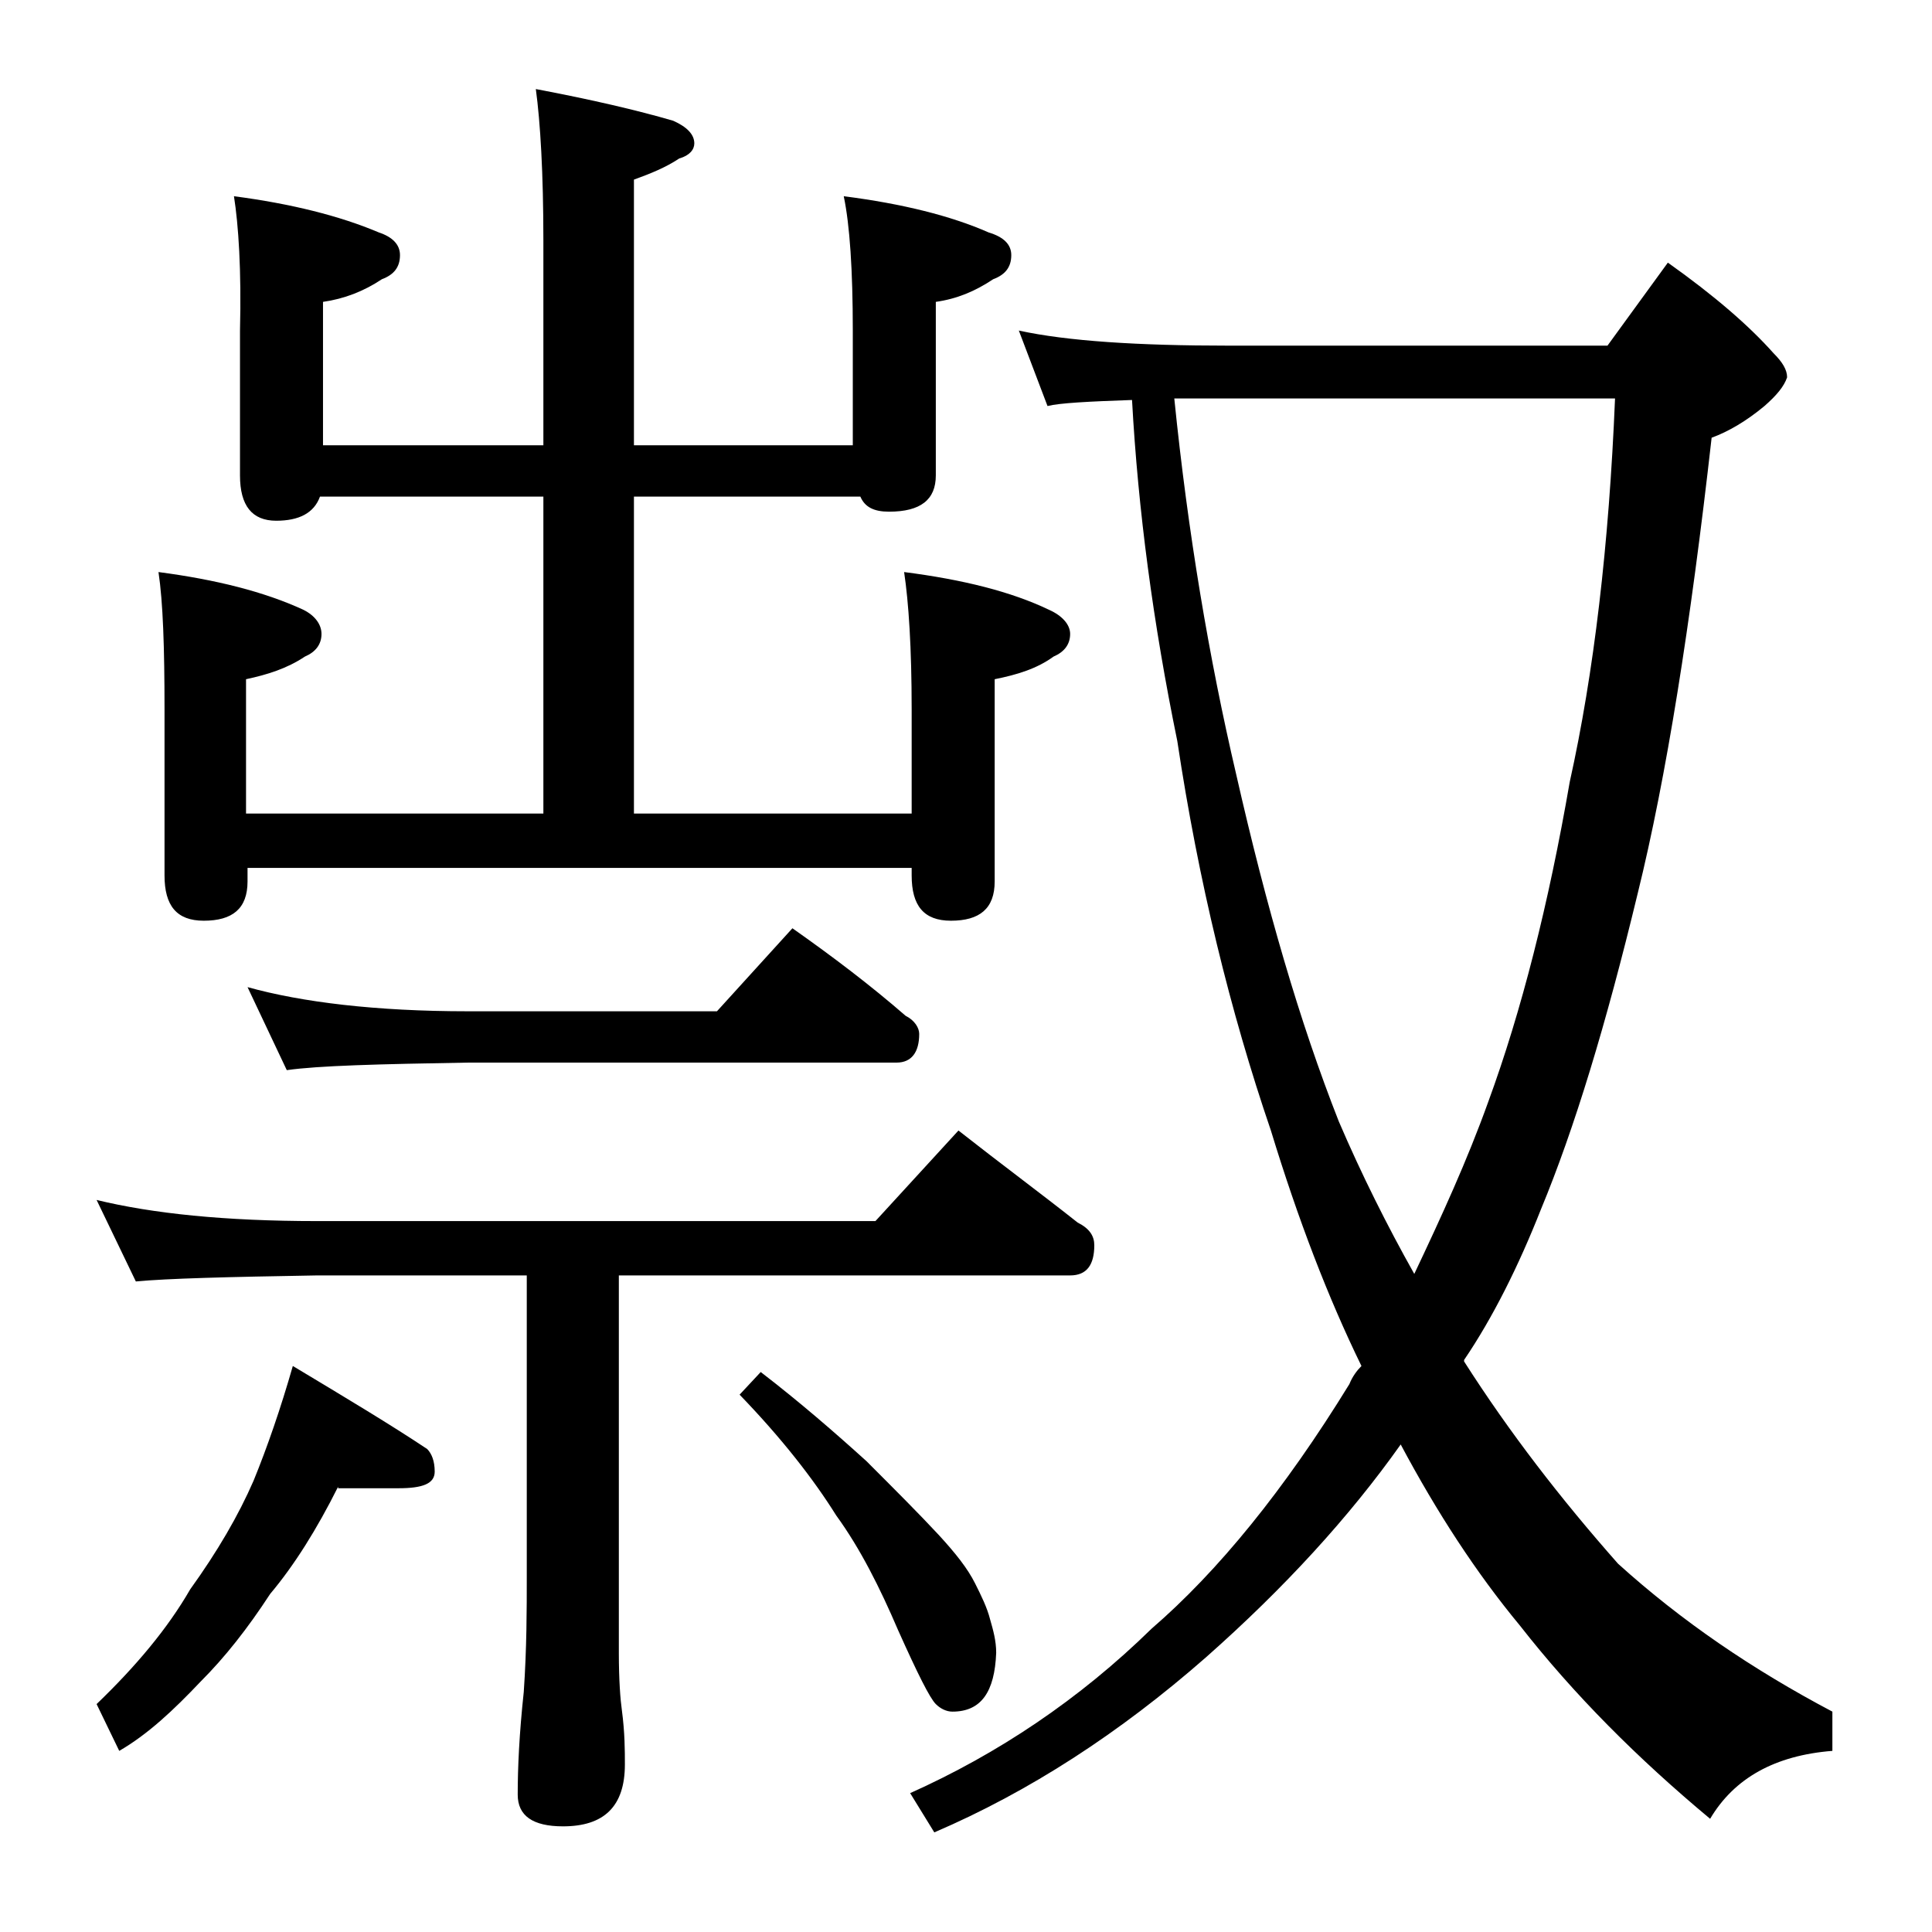 <?xml version="1.0" encoding="utf-8"?>
<!-- Generator: Adobe Illustrator 18.0.0, SVG Export Plug-In . SVG Version: 6.00 Build 0)  -->
<!DOCTYPE svg PUBLIC "-//W3C//DTD SVG 1.1//EN" "http://www.w3.org/Graphics/SVG/1.1/DTD/svg11.dtd">
<svg version="1.1" id="Layer_1" xmlns="http://www.w3.org/2000/svg" xmlns:xlink="http://www.w3.org/1999/xlink" x="0px" y="0px"
	 viewBox="0 0 128 128" enable-background="new 0 0 128 128" xml:space="preserve">
<path d="M6.4,79.5c3.7,0.9,8.5,1.4,14.6,1.4h37l5.5-6c2.8,2.2,5.5,4.2,7.9,6.1c0.8,0.4,1.1,0.9,1.1,1.5c0,1.3-0.5,2-1.6,2H41v25
	c0,1.8,0.1,3.1,0.2,3.8c0.2,1.5,0.2,2.7,0.2,3.6c0,2.8-1.4,4.1-4.1,4.1c-2,0-3-0.7-3-2.1c0-1.8,0.1-4,0.4-6.8
	c0.2-2.9,0.2-5.5,0.2-7.6v-20H21c-5.9,0.1-9.9,0.2-12,0.4L6.4,79.5z M22.4,98.5c-1.4,2.8-2.9,5.2-4.5,7.1c-1.5,2.3-3,4.2-4.6,5.8
	c-1.8,1.9-3.5,3.5-5.4,4.6l-1.5-3.1c2.6-2.5,4.7-5,6.2-7.6c1.8-2.5,3.2-4.9,4.2-7.2c0.9-2.2,1.8-4.8,2.6-7.6
	c3.5,2.1,6.5,3.9,8.9,5.5c0.3,0.3,0.5,0.8,0.5,1.5c0,0.8-0.8,1.1-2.4,1.1H22.4z M15.5,13c3.8,0.5,7,1.3,9.6,2.4
	c0.9,0.3,1.4,0.8,1.4,1.5c0,0.8-0.4,1.3-1.2,1.6c-1.2,0.8-2.5,1.3-3.9,1.5v9.5H36V15.9c0-4.4-0.2-7.8-0.5-10
	c3.7,0.7,6.7,1.4,9.1,2.1C45.5,8.4,46,8.9,46,9.5c0,0.4-0.3,0.8-1,1c-0.9,0.6-1.9,1-3,1.4v17.6h14.5v-7.6c0-4-0.2-7-0.6-8.9
	c3.9,0.5,7.1,1.3,9.6,2.4c1,0.3,1.5,0.8,1.5,1.5c0,0.8-0.4,1.3-1.2,1.6c-1.2,0.8-2.4,1.3-3.8,1.5v11.5c0,1.6-1,2.4-3.1,2.4
	c-1,0-1.6-0.3-1.9-1H42v21h18.4V47c0-4.1-0.2-7.1-0.5-9.1c3.9,0.5,7.1,1.3,9.6,2.5c0.9,0.4,1.4,1,1.4,1.6c0,0.7-0.4,1.2-1.1,1.5
	c-1.1,0.8-2.4,1.2-3.9,1.5v13.4c0,1.8-1,2.6-2.9,2.6c-1.8,0-2.6-1-2.6-3v-0.5h-44v0.9c0,1.8-1,2.6-2.9,2.6c-1.8,0-2.6-1-2.6-3V47
	c0-4.1-0.1-7.1-0.4-9.1c3.8,0.5,7,1.3,9.6,2.5c0.8,0.4,1.2,1,1.2,1.6c0,0.7-0.4,1.2-1.1,1.5c-1.2,0.8-2.5,1.2-3.9,1.5v8.9H36v-21
	H21.2c-0.4,1.1-1.4,1.6-2.9,1.6c-1.6,0-2.4-1-2.4-3v-9.6C16,17.9,15.8,14.9,15.5,13z M16.4,65.4C20,66.4,24.9,67,31,67h16.5l5-5.5
	c2.7,1.9,5.2,3.8,7.5,5.8c0.6,0.3,0.9,0.8,0.9,1.2c0,1.2-0.5,1.9-1.5,1.9H31c-5.9,0.1-9.9,0.2-12,0.5L16.4,65.4z M50.4,90.9
	c2.6,2,4.9,4,7,5.9c1.9,1.9,3.5,3.5,4.8,4.9c1.1,1.2,1.9,2.2,2.4,3.2c0.4,0.8,0.8,1.6,1,2.4c0.2,0.7,0.4,1.4,0.4,2.2
	c-0.1,2.6-1,3.9-2.9,3.9c-0.4,0-0.8-0.2-1.1-0.5c-0.4-0.4-1.2-2-2.5-4.9c-1.2-2.8-2.5-5.4-4.1-7.6c-1.5-2.4-3.6-5.1-6.4-8L50.4,90.9
	z M67.5,21.9c3.2,0.7,7.9,1,13.9,1h25.1l4-5.5c3.1,2.2,5.4,4.2,7,6c0.6,0.6,0.9,1.1,0.9,1.6c-0.2,0.6-0.7,1.2-1.5,1.9
	c-1.2,1-2.4,1.7-3.5,2.1c-1.4,12.4-3,22.5-4.9,30.2c-2.1,8.7-4.2,15.6-6.4,20.9c-1.5,3.8-3.2,7.2-5.1,10v0.1
	c3,4.7,6.4,9.1,10.2,13.4c4.2,3.8,8.9,7,14.2,9.8v2.6c-3.8,0.3-6.5,1.8-8.1,4.5c-4.8-4-9-8.2-12.6-12.8c-2.9-3.5-5.5-7.5-7.9-12
	c-3.4,4.8-7.7,9.5-12.9,14.1c-5.7,5-11.7,8.9-18,11.6l-1.6-2.6c5.8-2.6,11.2-6.2,16-10.9c4.4-3.8,8.8-9.2,13.1-16.2
	c0.2-0.5,0.5-0.9,0.8-1.2c-2.2-4.5-4.2-9.7-6-15.6c-2.7-7.9-4.8-16.5-6.2-25.8c-1.6-7.8-2.6-15.3-3-22.6c-2.9,0.1-4.8,0.2-5.6,0.4
	L67.5,21.9z M77.8,26.4c0.9,8.9,2.3,17.2,4.1,24.9c2,8.8,4.2,16.4,6.8,23c1.5,3.5,3.2,6.9,5,10.1c1.8-3.8,3.5-7.5,4.9-11.4
	c2.2-6,4-13.1,5.4-21.2c1.6-7.2,2.6-15.7,3-25.4H77.8z"/>
</svg>
